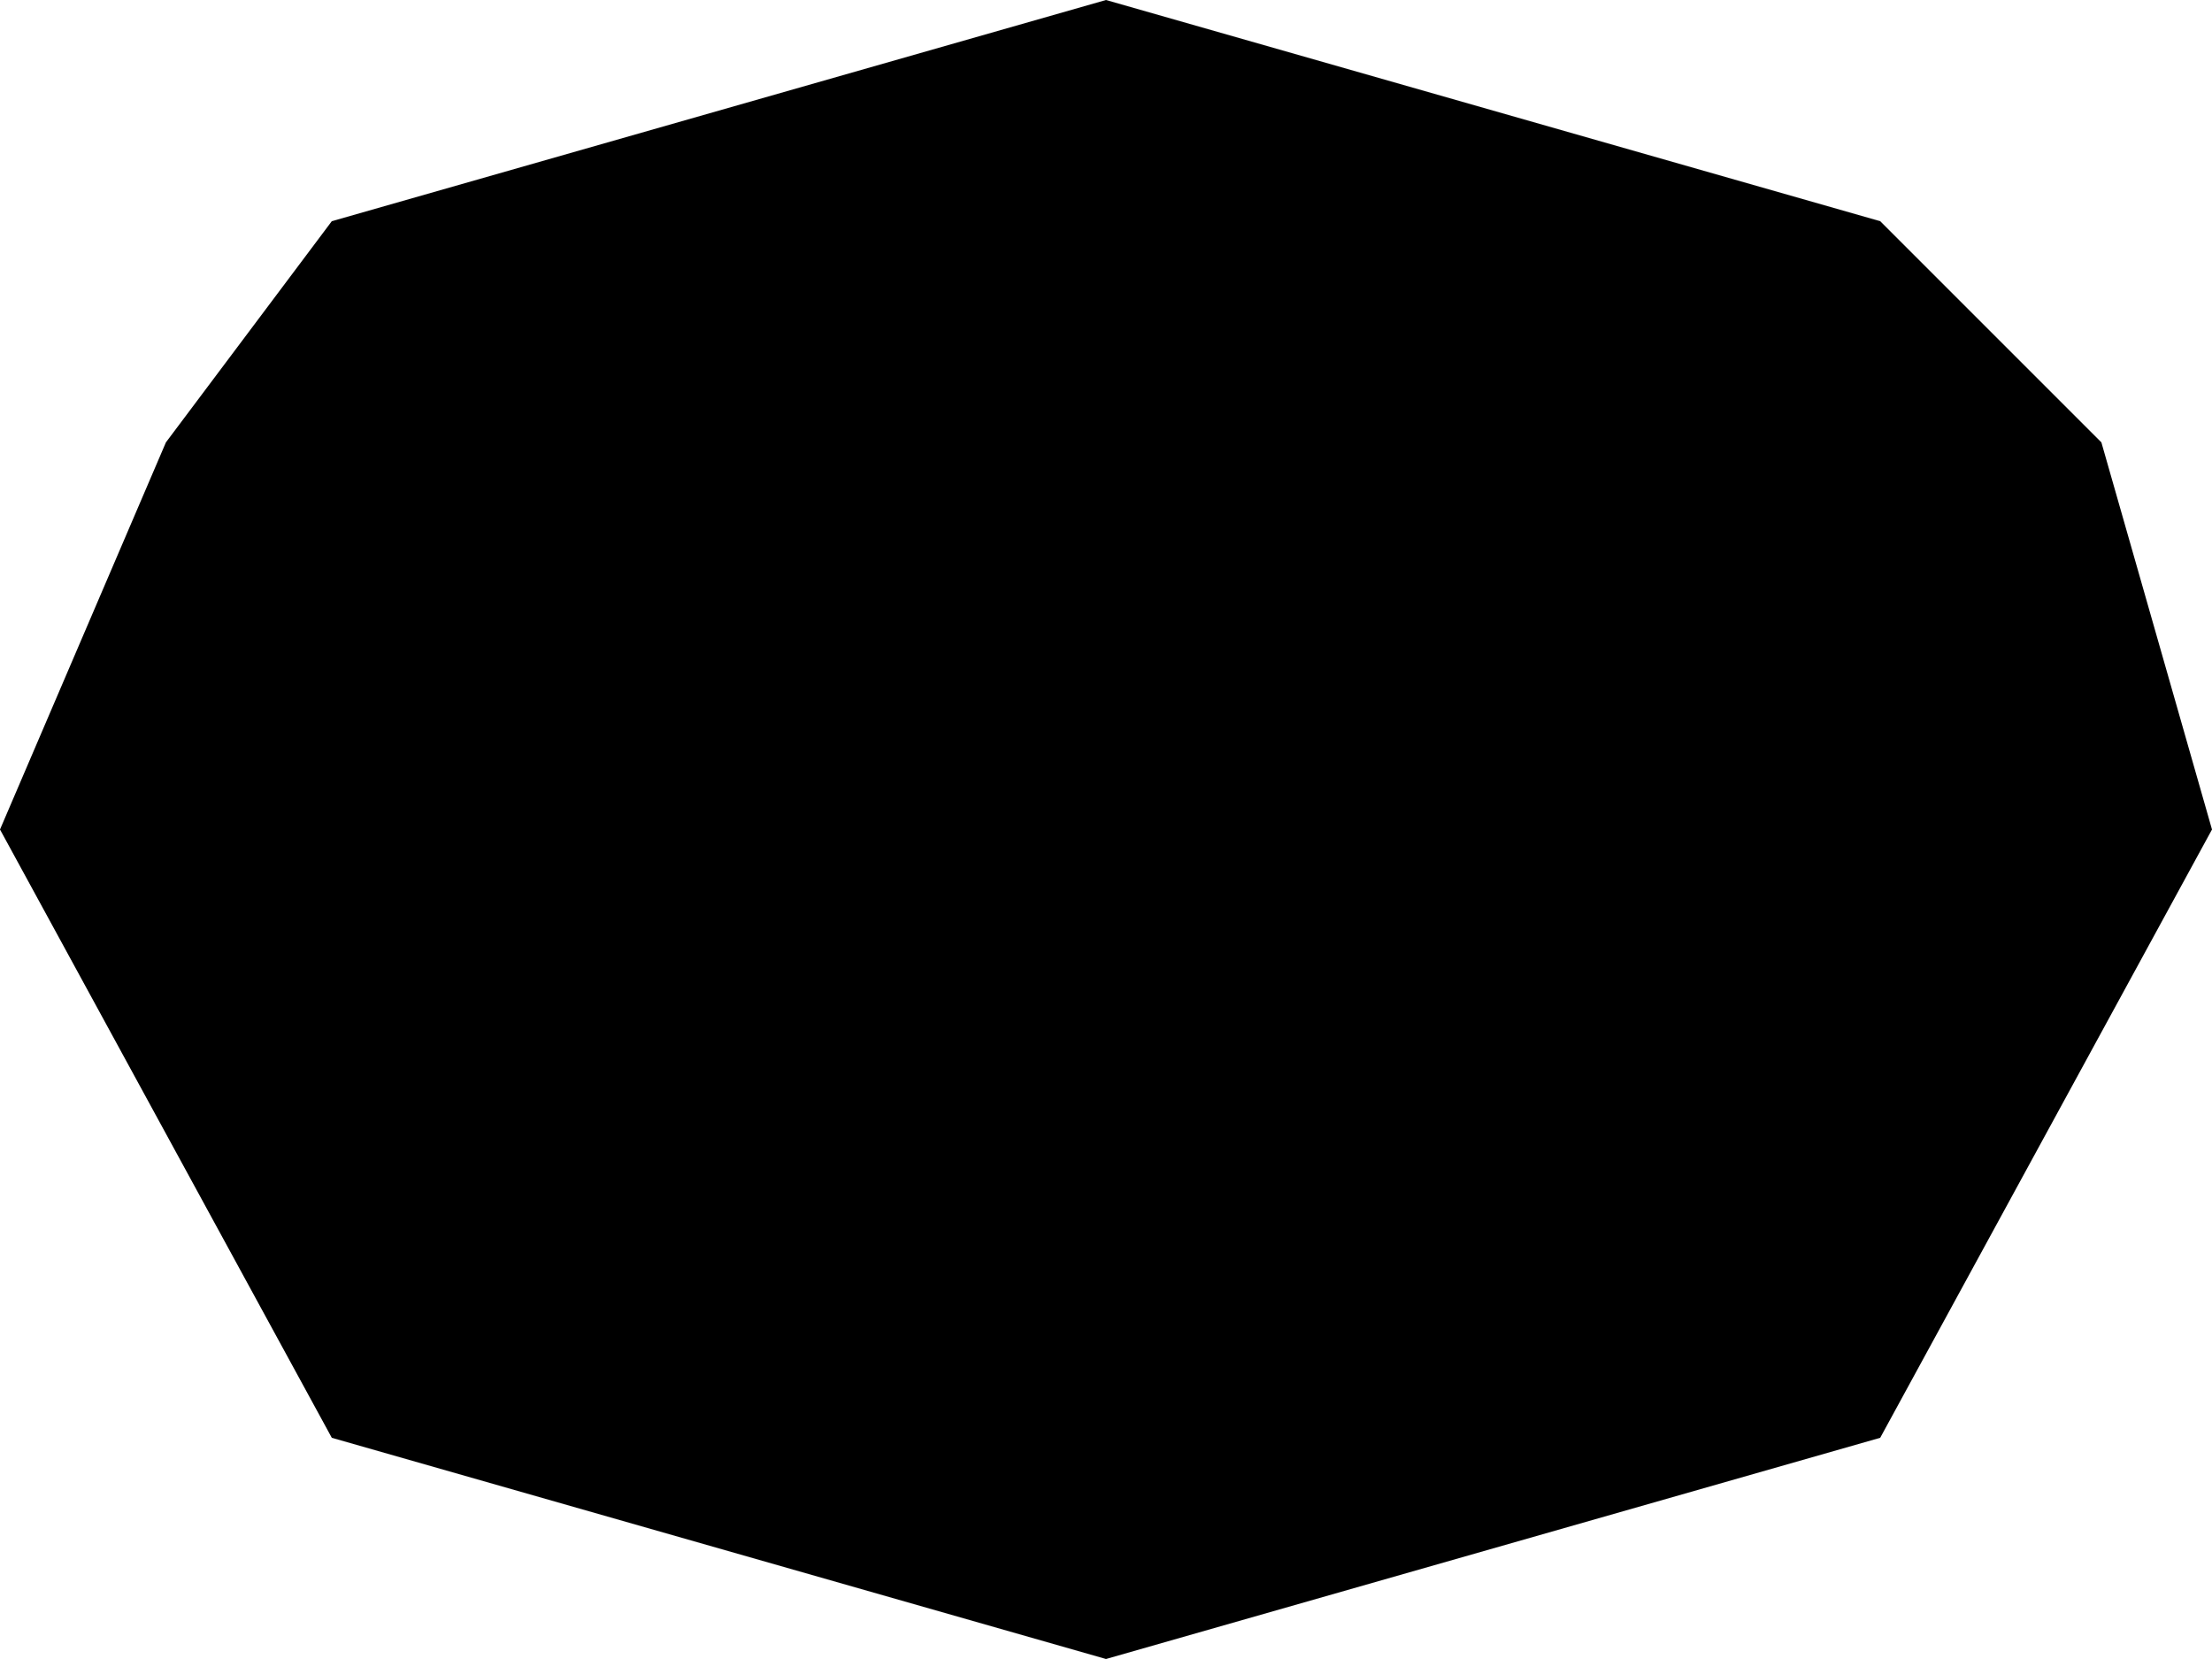 <?xml version="1.0" encoding="UTF-8" standalone="no"?>
<svg xmlns:xlink="http://www.w3.org/1999/xlink" height="1.5px" width="2.0px" xmlns="http://www.w3.org/2000/svg">
  <g transform="matrix(1.0, 0.0, 0.0, 1.0, 1.9, 1.8)">
    <path d="M-1.6 -0.5 L-1.9 -1.05 -1.75 -1.4 -1.6 -1.6 -0.9 -1.8 -0.2 -1.6 0.0 -1.4 0.1 -1.05 -0.2 -0.5 -0.9 -0.3 -1.6 -0.5" fill="#000000" fill-rule="evenodd" stroke="none"/>
  </g>
</svg>
